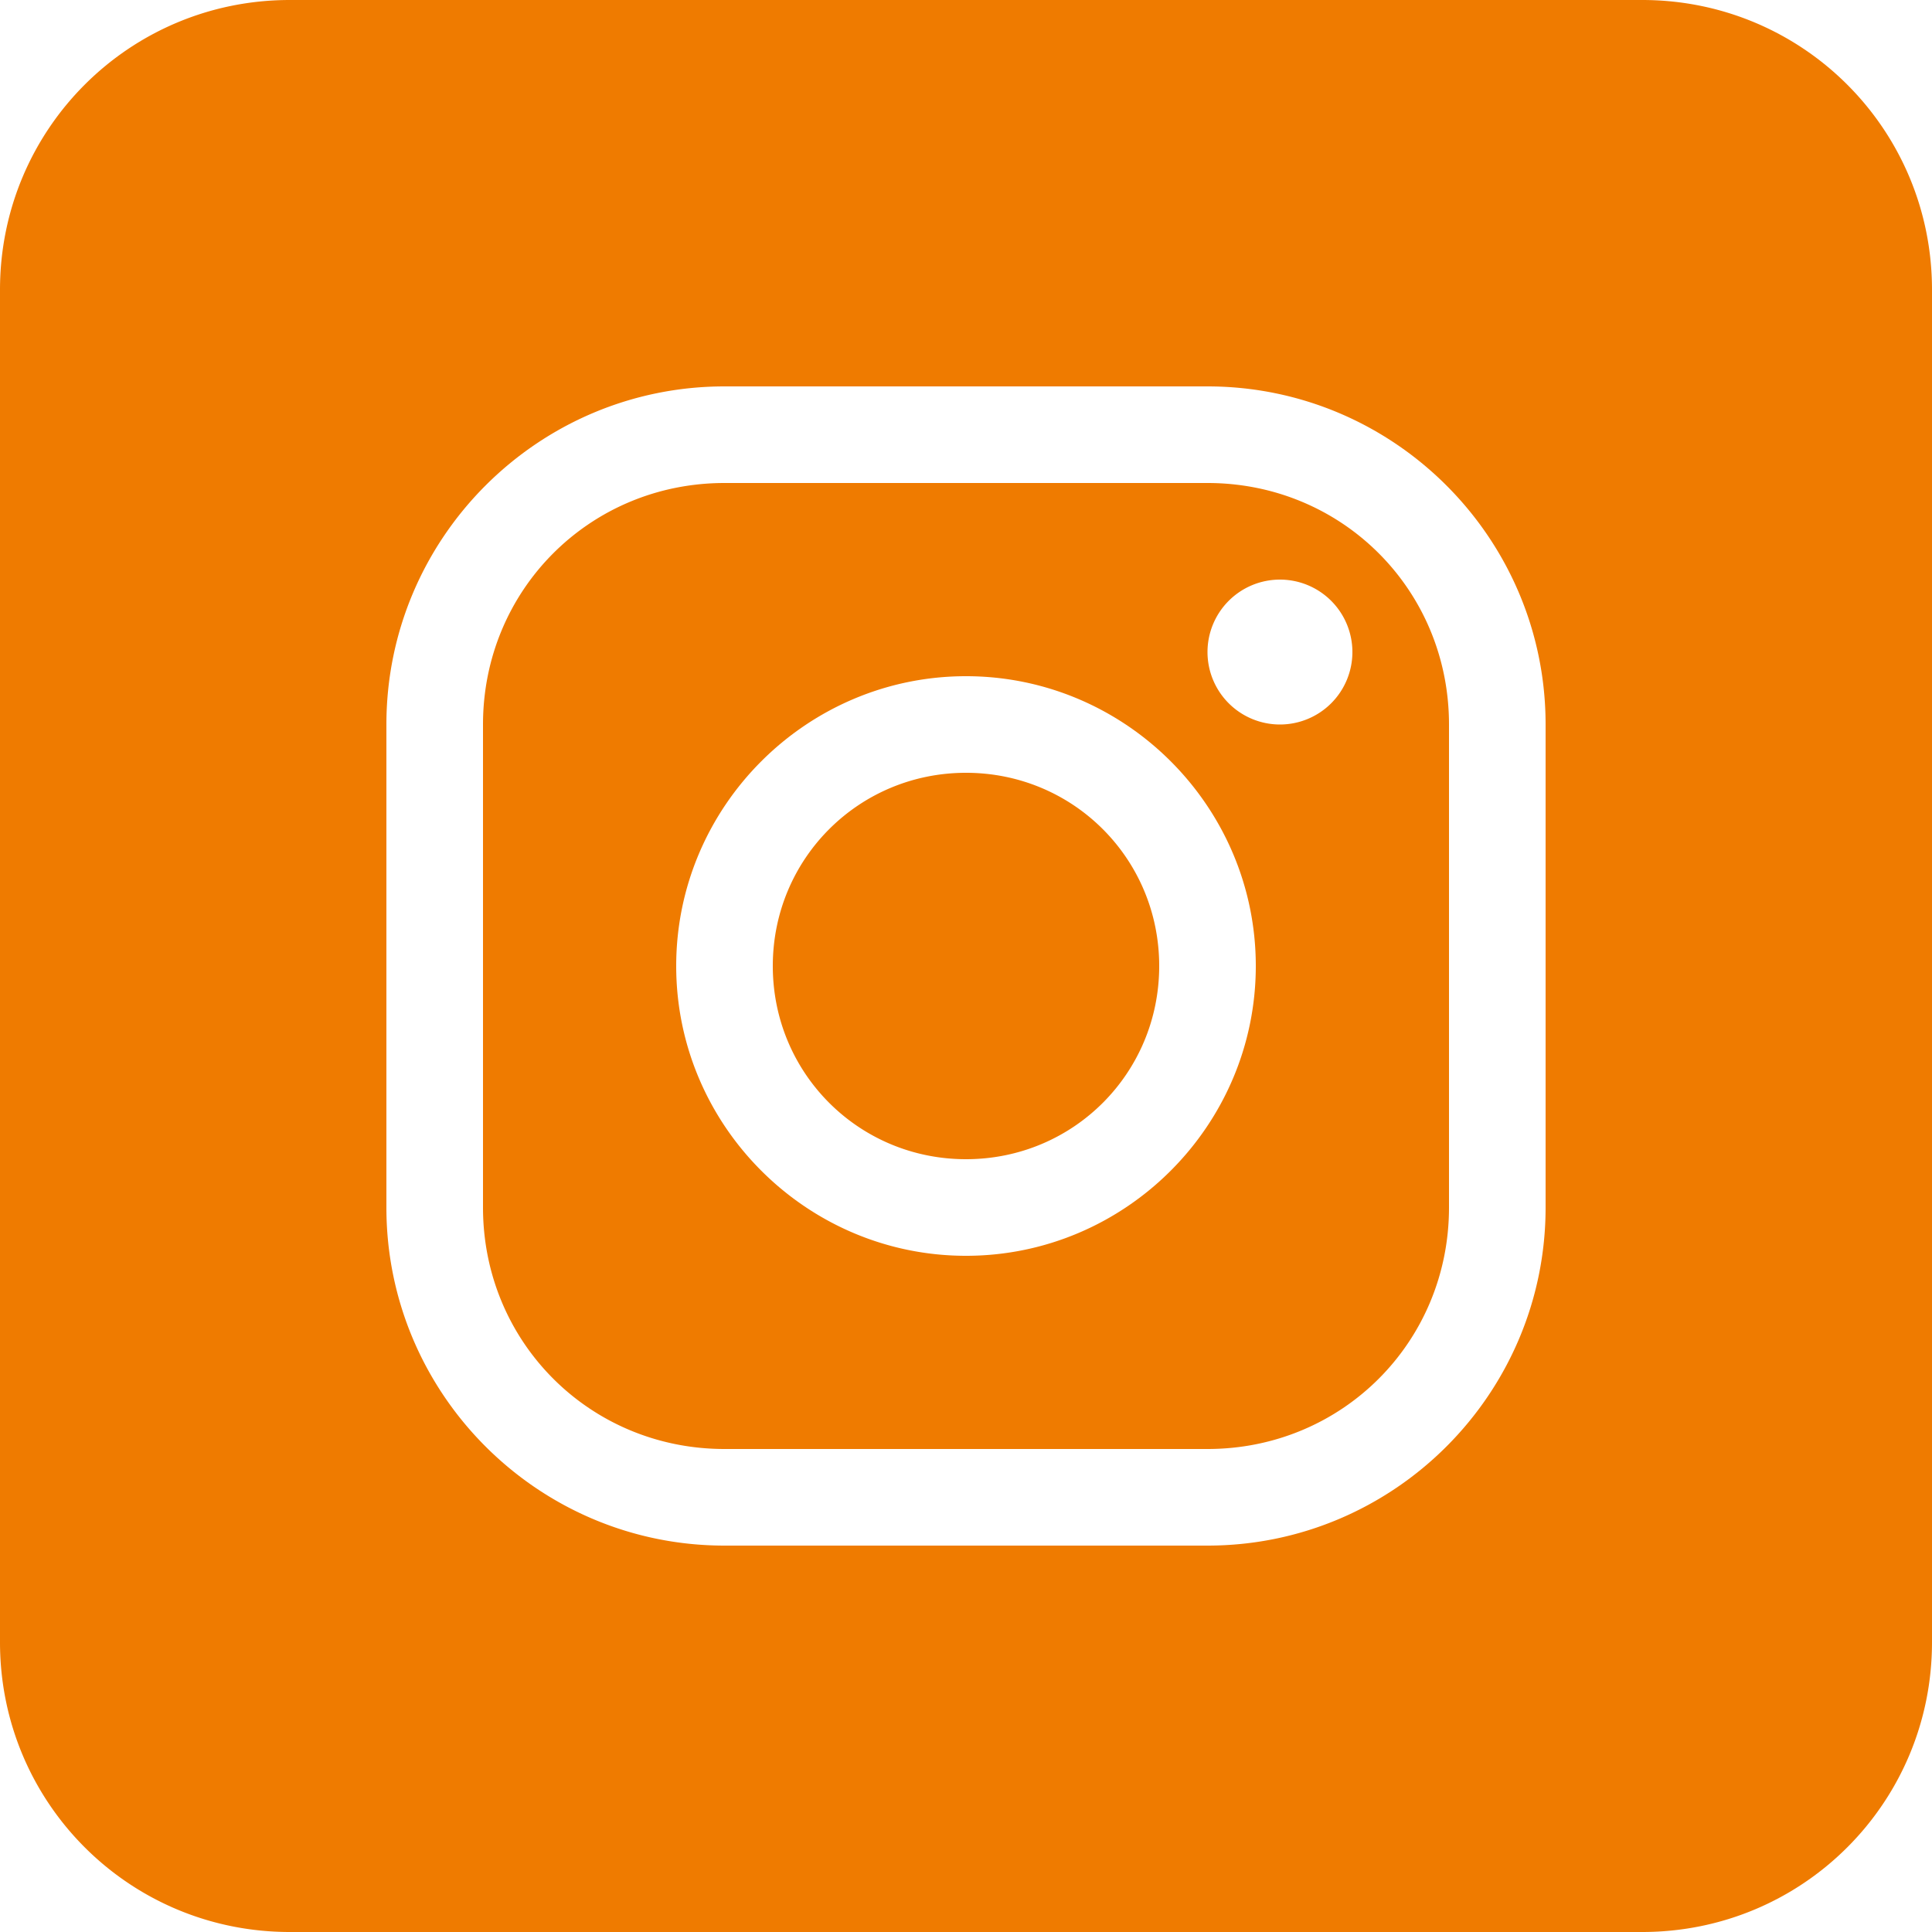 <?xml version="1.0" encoding="UTF-8" standalone="no"?>
<!-- Created with Inkscape (http://www.inkscape.org/) -->

<svg
   xmlns:dc="http://purl.org/dc/elements/1.1/"
   xmlns:cc="http://creativecommons.org/ns#"
   xmlns:rdf="http://www.w3.org/1999/02/22-rdf-syntax-ns#"
   xmlns:svg="http://www.w3.org/2000/svg"
   xmlns="http://www.w3.org/2000/svg"
   xmlns:sodipodi="http://sodipodi.sourceforge.net/DTD/sodipodi-0.dtd"
   xmlns:inkscape="http://www.inkscape.org/namespaces/inkscape"
   width="40"
   height="40"
   viewBox="0 0 40 40"
   id="svg4297"
   version="1.1"
   inkscape:version="0.91 r13725"
   sodipodi:docname="ig_fish.svg">
  <defs
     id="defs4299" />
  <sodipodi:namedview
     id="base"
     pagecolor="#ffffff"
     bordercolor="#666666"
     borderopacity="1.0"
     inkscape:pageopacity="0.0"
     inkscape:pageshadow="2"
     inkscape:zoom="7.9195959"
     inkscape:cx="30.498188"
     inkscape:cy="21.157339"
     inkscape:document-units="px"
     inkscape:current-layer="layer1"
     showgrid="false"
     units="px"
     inkscape:window-width="1920"
     inkscape:window-height="1017"
     inkscape:window-x="1912"
     inkscape:window-y="-8"
     inkscape:window-maximized="1" />
  <g
     inkscape:label="Vrstva 1"
     inkscape:groupmode="layer"
     id="layer1"
     transform="translate(0,-1012.362)">
    <path
       style="fill:#ef7b00;fill-opacity:1;stroke:none;stroke-width:2;stroke-linecap:round;stroke-linejoin:round;stroke-miterlimit:4;stroke-dasharray:none;stroke-opacity:1"
       d="M 6 0 C 2.676 0 0 2.676 0 6 L 0 34 C 0 37.324 2.676 40 6 40 L 34 40 C 37.324 40 40 37.324 40 34 L 40 6 C 40 2.676 37.324 0 34 0 L 6 0 z M 15 8 L 25 8 C 28.861 8 32 11.139 32 15 L 32 25 C 32 28.861 28.861 32 25 32 L 15 32 C 11.139 32 8 28.861 8 25 L 8 15 C 8 11.139 11.139 8 15 8 z M 15 10 C 12.213 10 10 12.213 10 15 L 10 25 C 10 27.787 12.213 30 15 30 L 25 30 C 27.787 30 30 27.787 30 25 L 30 15 C 30 12.213 27.787 10 25 10 L 15 10 z M 26.5 12 A 1.5 1.5 0 0 1 28 13.5 A 1.5 1.5 0 0 1 26.5 15 A 1.5 1.5 0 0 1 25 13.5 A 1.5 1.5 0 0 1 26.5 12 z M 20 14 C 23.302 14 26 16.698 26 20 C 26 23.302 23.302 26 20 26 C 16.698 26 14 23.302 14 20 C 14 16.698 16.698 14 20 14 z M 20 16 C 17.779 16 16 17.779 16 20 C 16 22.221 17.779 24 20 24 C 22.221 24 24 22.221 24 20 C 24 17.779 22.221 16 20 16 z "
       transform="translate(0,1012.362)"
       id="rect4148" />
  </g>
</svg>
